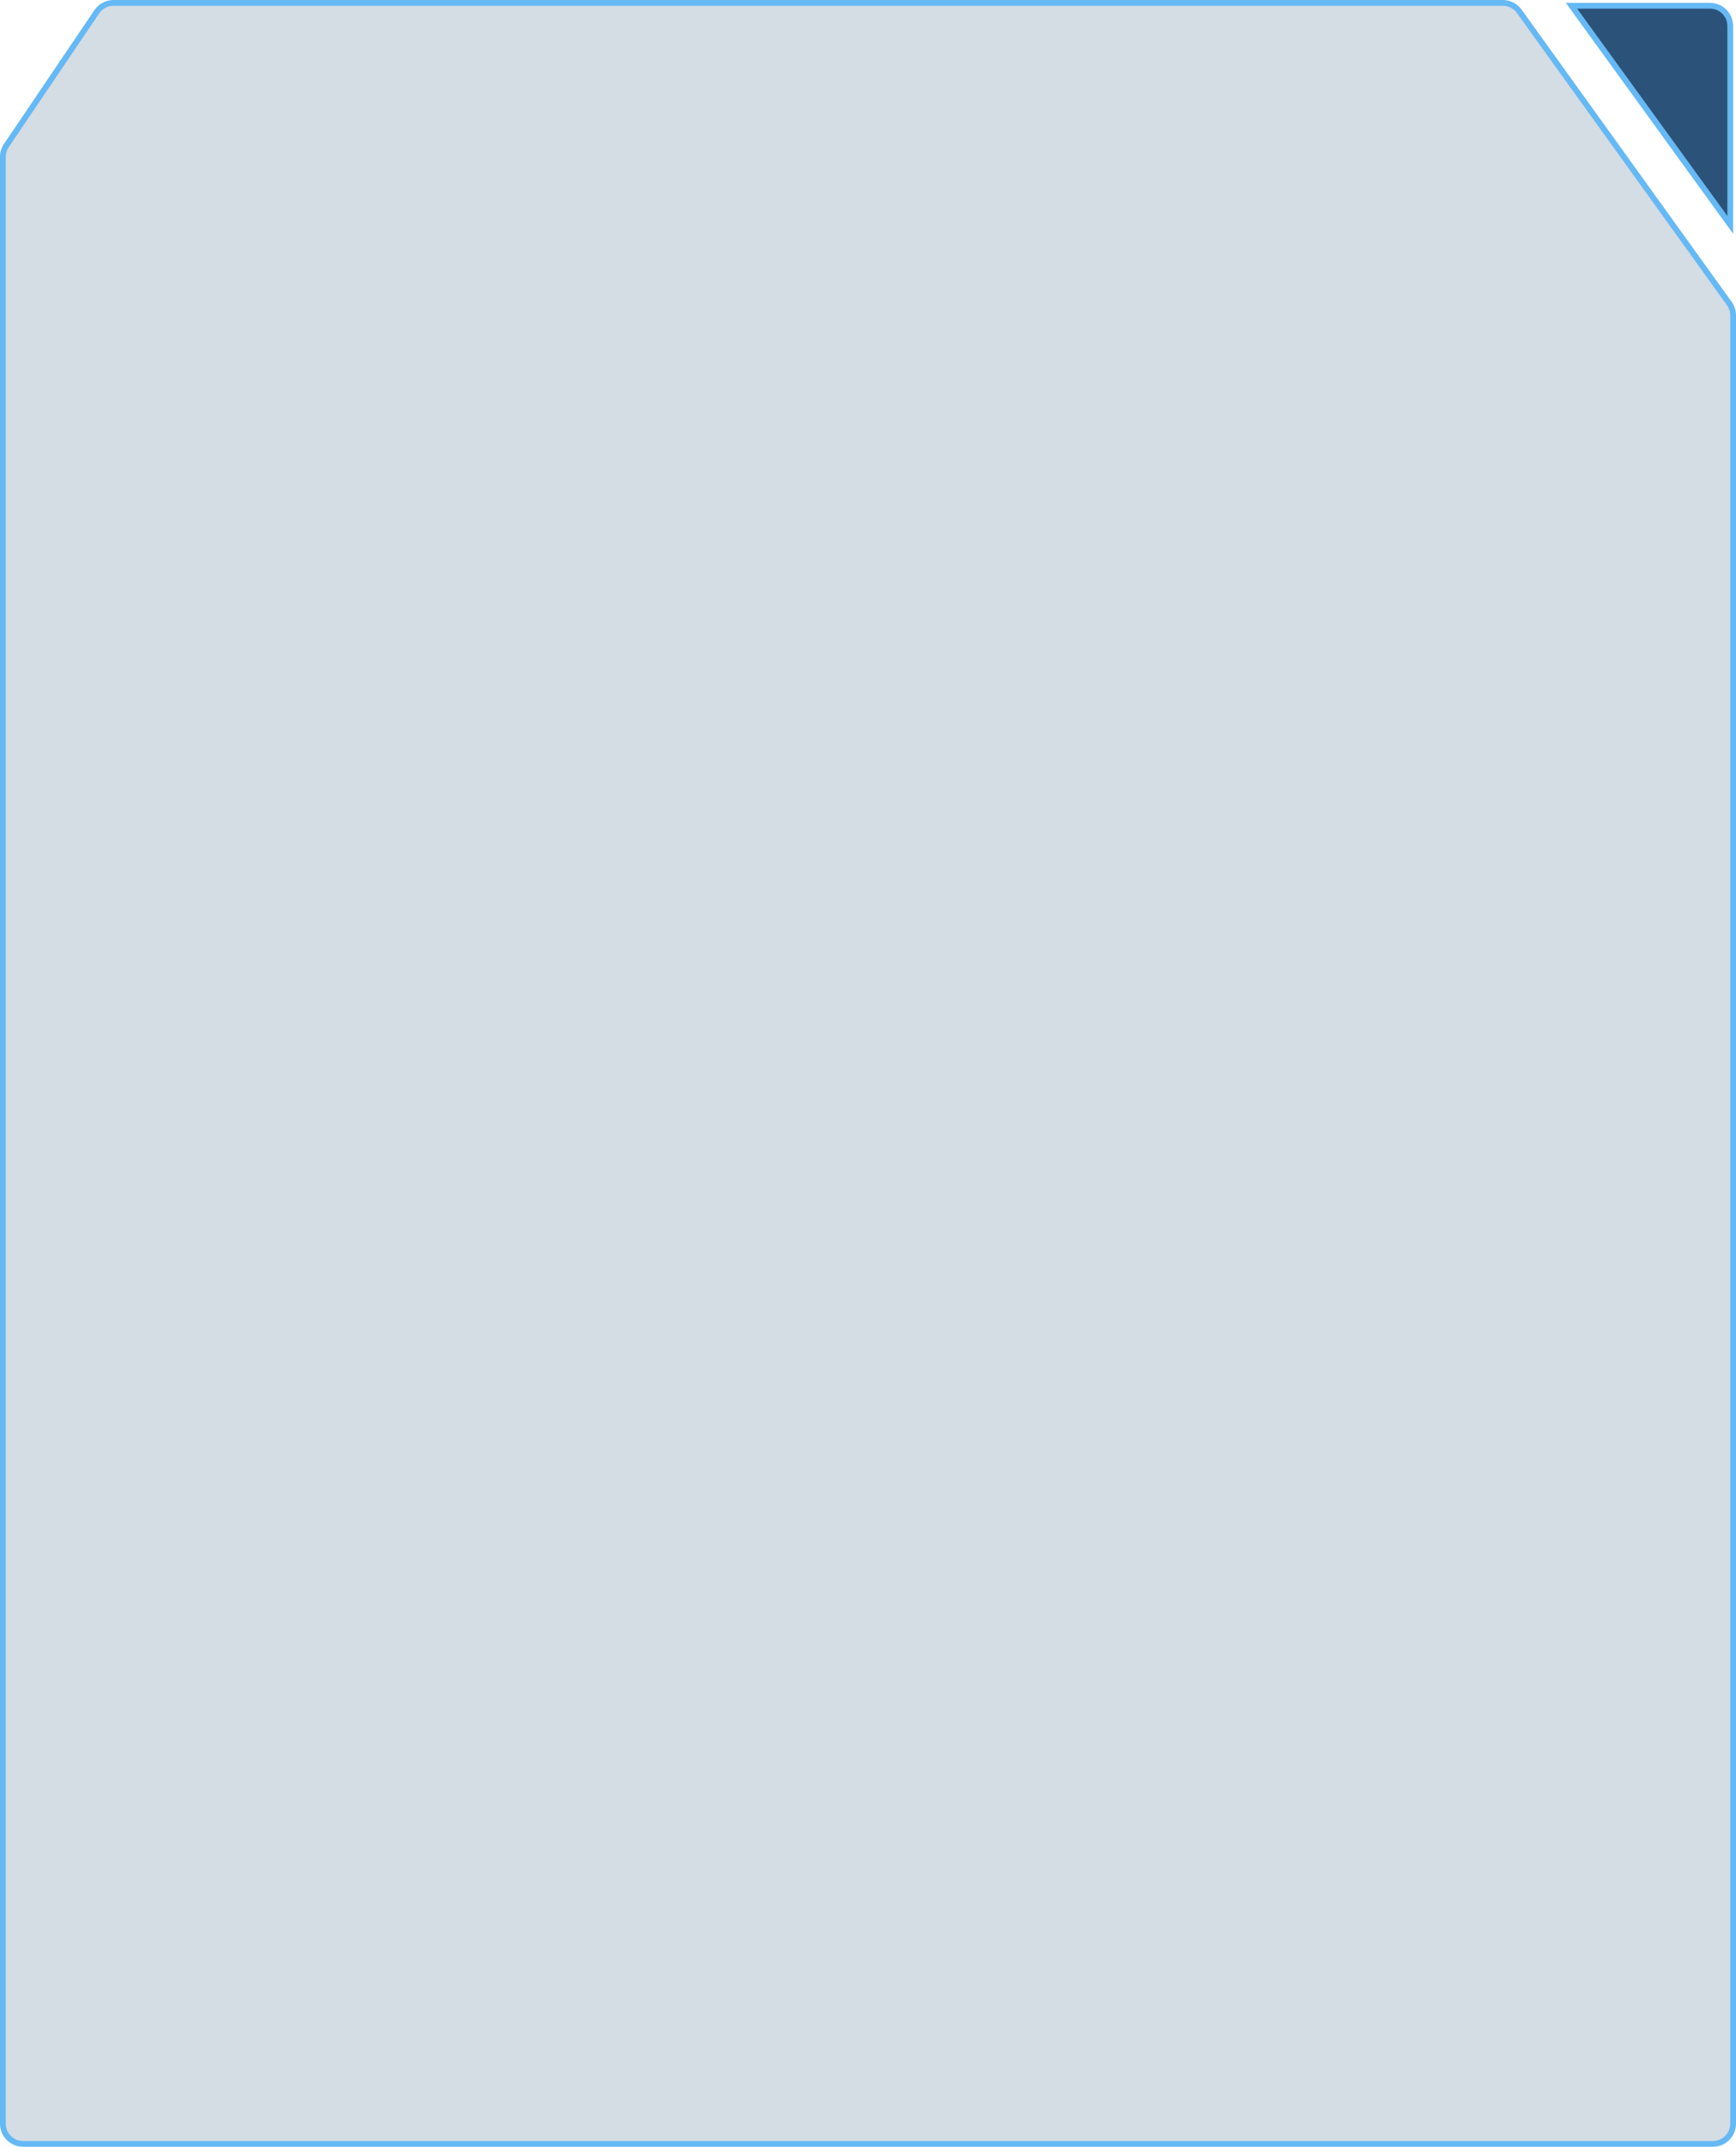 <?xml version="1.0" encoding="UTF-8"?> <svg xmlns="http://www.w3.org/2000/svg" width="301" height="372" viewBox="0 0 301 372" fill="none"> <path d="M0.5 368V27.179C0.5 26.48 0.709 25.797 1.101 25.218L16.783 2.039C17.434 1.077 18.52 0.5 19.682 0.5H260.572C261.699 0.5 262.756 1.042 263.414 1.956L299.841 52.597C300.27 53.193 300.5 53.907 300.5 54.641V368C300.5 369.933 298.933 371.5 297 371.5H121.654H4C2.067 371.5 0.5 369.933 0.5 368Z" fill="#2B5278" fill-opacity="0.2" stroke="#65B9F4"></path> <path d="M300 38.959L272.48 1H296.5C298.433 1 300 2.567 300 4.5V38.959Z" fill="#2B5278" stroke="#65B9F4"></path> </svg> 